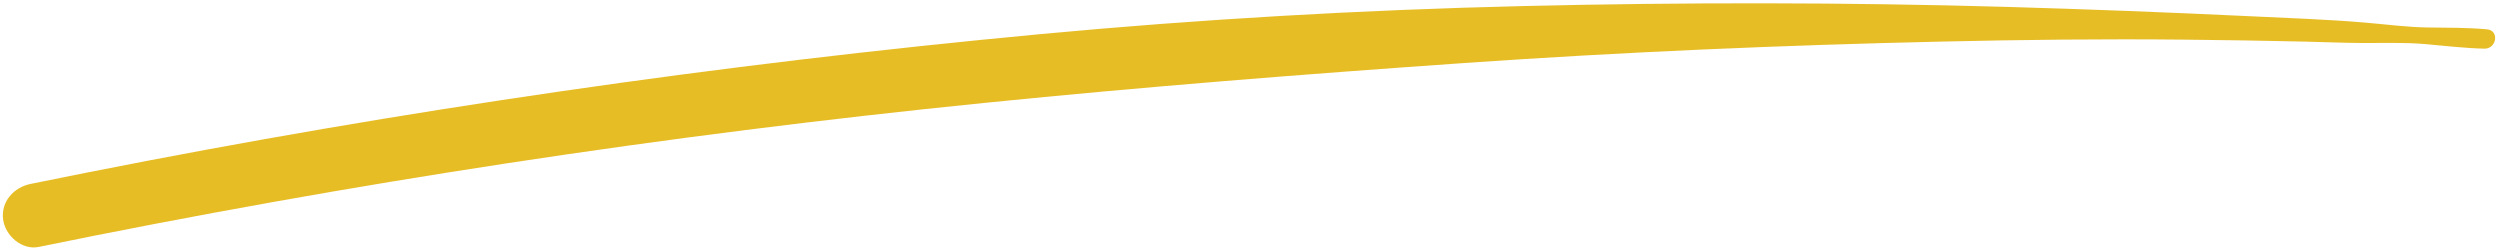 <svg width="407" height="41" viewBox="0 0 407 41" fill="none" xmlns="http://www.w3.org/2000/svg">
<path d="M6.299 40.201C31.622 35.014 57.084 30.466 82.63 26.57C108.44 22.634 134.346 19.369 160.327 16.747C186.309 14.124 212.194 12.086 238.171 10.276C264.128 8.468 290.129 7.354 316.138 6.769C329.263 6.466 342.384 6.323 355.513 6.453C361.999 6.516 368.486 6.621 374.964 6.768C378.219 6.836 381.476 6.989 384.729 7.004C387.982 7.019 391.44 6.879 394.798 7.176C398.155 7.473 401.199 7.843 404.454 7.922C406.451 7.97 406.95 4.954 404.874 4.771C401.611 4.482 398.434 4.517 395.159 4.471C391.884 4.425 388.479 3.971 385.122 3.685C378.694 3.135 372.214 2.935 365.762 2.617C352.721 1.998 339.673 1.495 326.619 1.119C300.396 0.371 274.156 0.363 247.926 0.987C221.697 1.612 195.551 3.111 169.457 5.547C143.322 7.995 117.252 11.096 91.279 14.87C65.547 18.603 39.922 22.987 14.414 28.044C11.268 28.669 8.122 29.305 4.987 29.94C2.25 30.499 0.133 32.81 0.507 35.722C0.84 38.34 3.541 40.76 6.299 40.201Z" fill="#E7BD25"/>
</svg>
